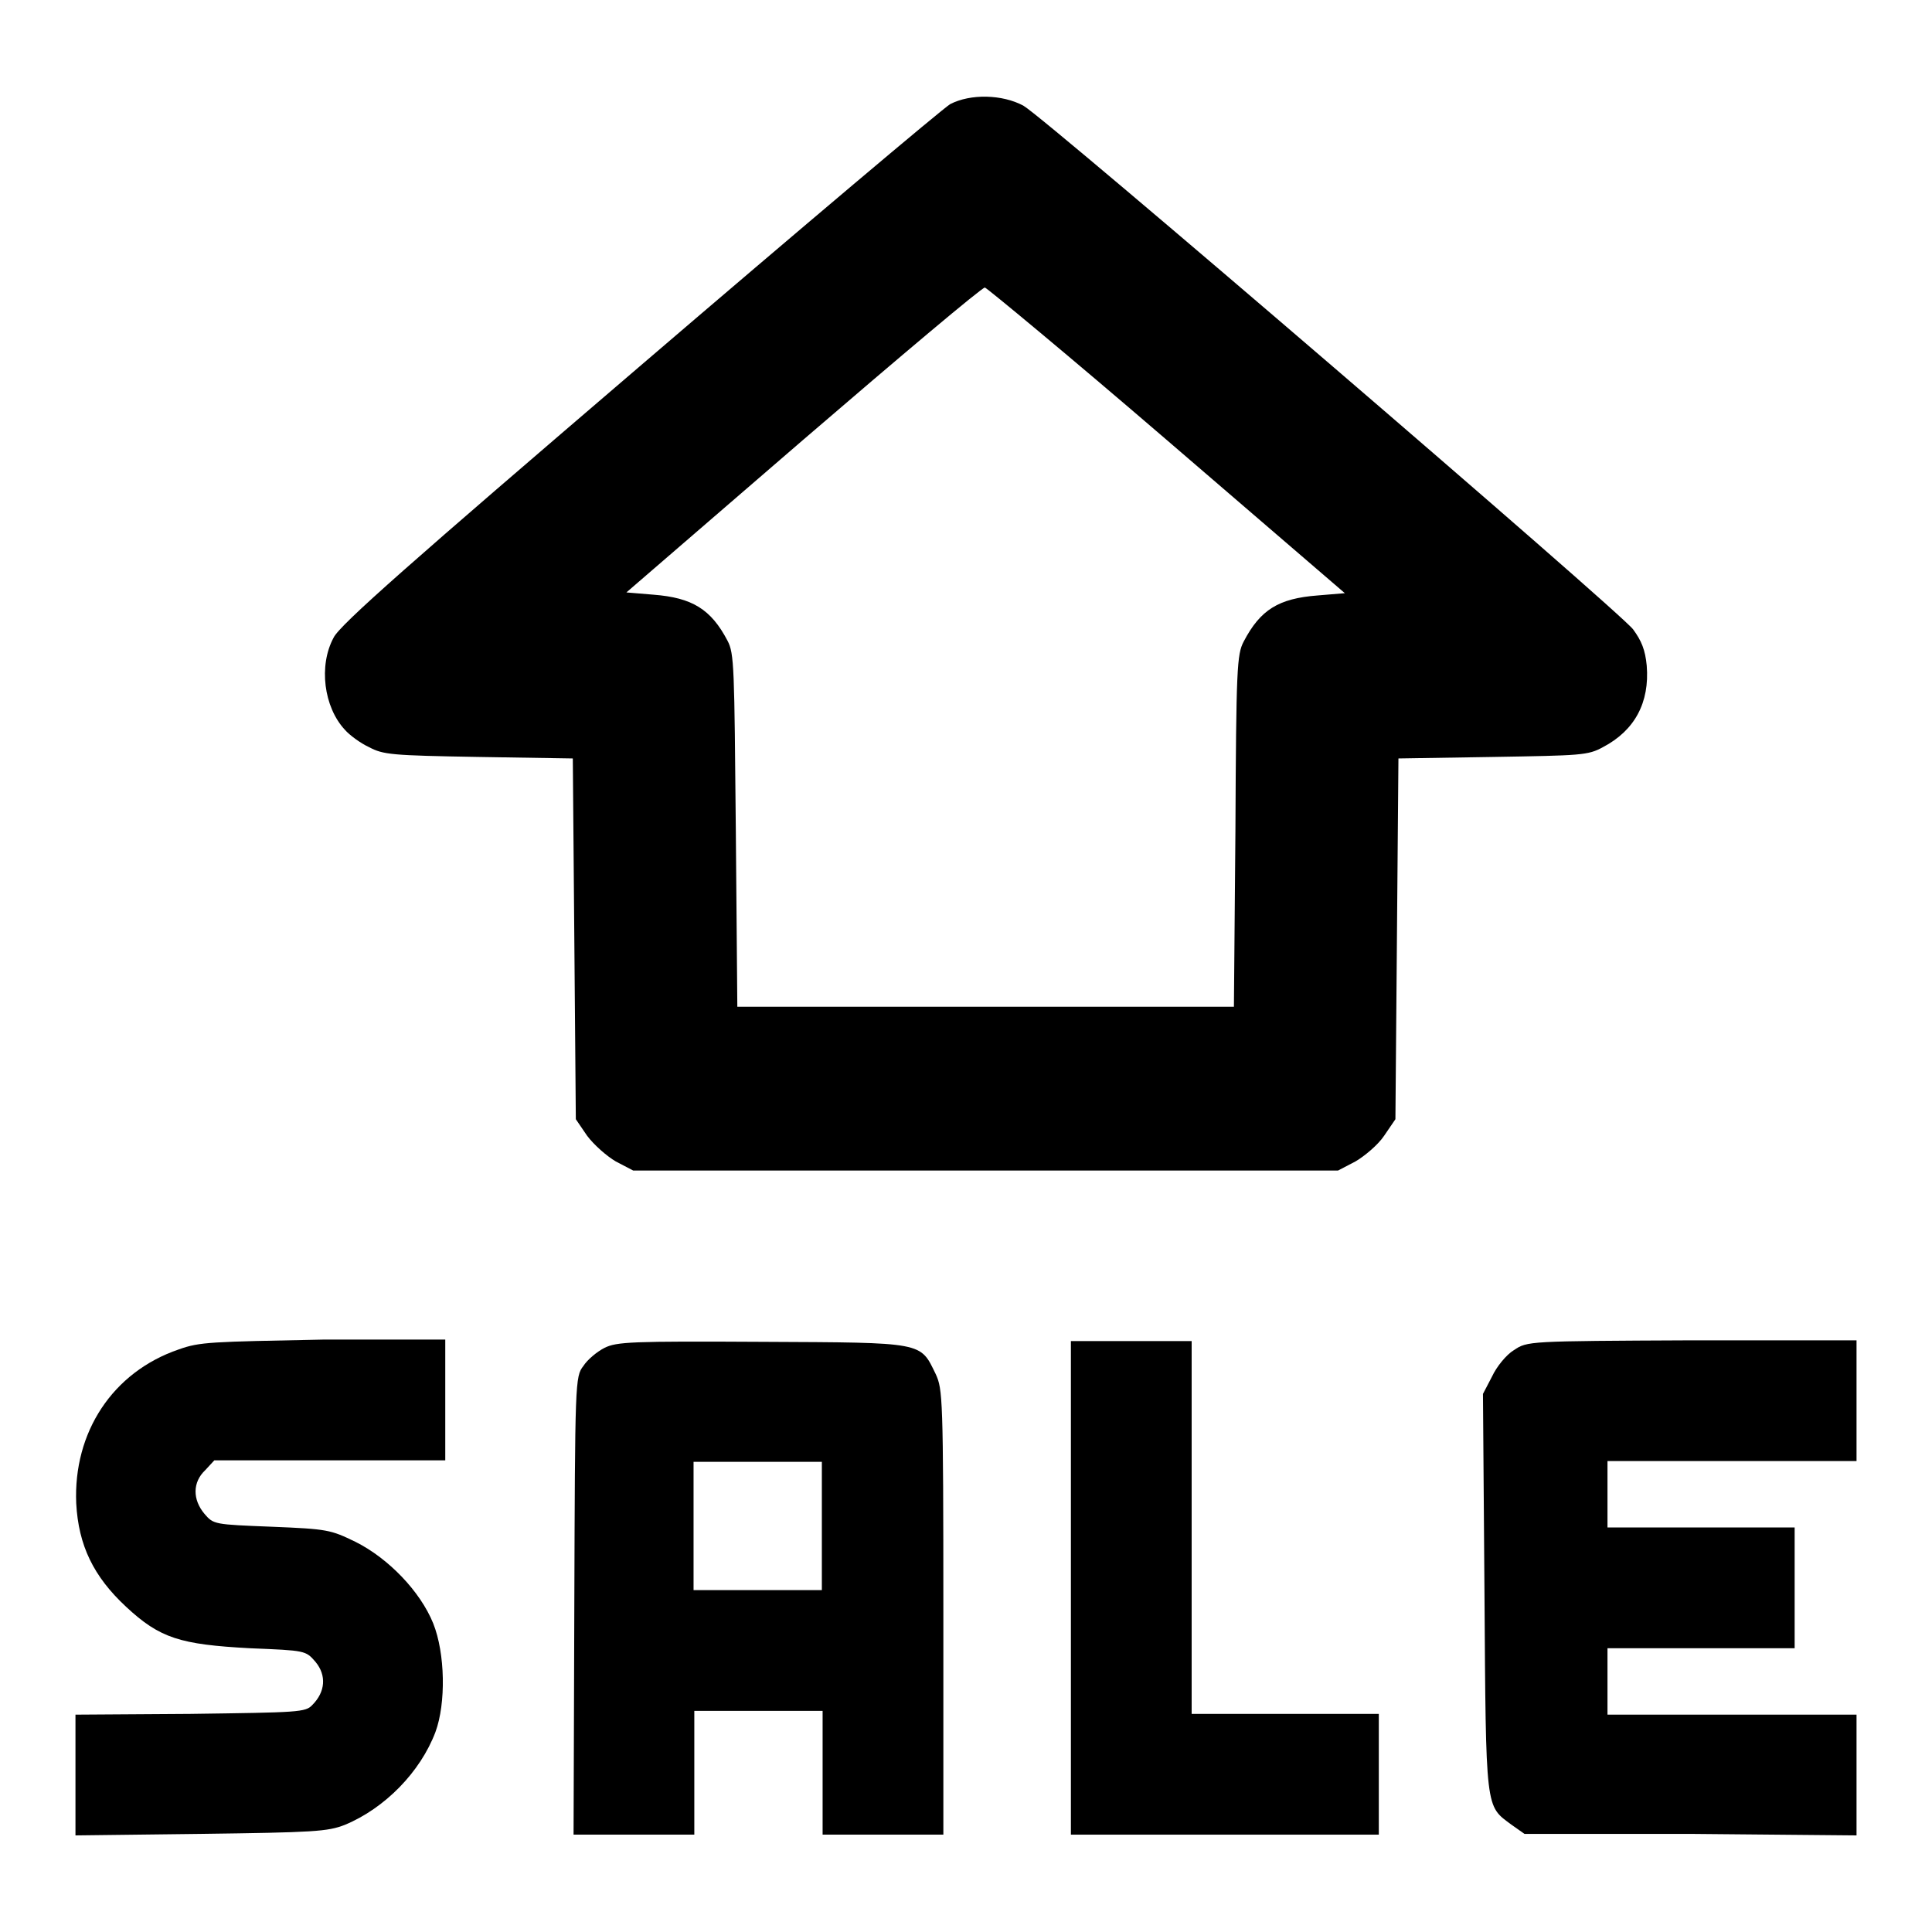 <?xml version="1.0" encoding="utf-8"?>
<!-- Svg Vector Icons : http://www.onlinewebfonts.com/icon -->
<!DOCTYPE svg PUBLIC "-//W3C//DTD SVG 1.1//EN" "http://www.w3.org/Graphics/SVG/1.1/DTD/svg11.dtd">
<svg version="1.1" xmlns="http://www.w3.org/2000/svg" xmlns:xlink="http://www.w3.org/1999/xlink" x="0px" y="0px" viewBox="0 0 256 256" enable-background="new 0 0 256 256" xml:space="preserve">
<g><g><g><path fill="#000000" d="M125.9,13.8c-1,0.6-19.5,16.2-41.2,34.8C54.7,74.3,45,82.8,44.2,84.5c-2,3.7-1.3,9.2,1.5,12.2c0.6,0.7,2.1,1.8,3.2,2.3c1.9,1,2.9,1.1,14.5,1.3l12.5,0.2l0.2,23.9l0.2,23.9l1.5,2.2c0.9,1.2,2.6,2.7,3.8,3.4l2.3,1.2h46.7h46.7l2.3-1.2c1.2-0.7,3-2.2,3.8-3.4l1.5-2.2l0.2-23.9l0.2-23.9l12.5-0.2c11.7-0.2,12.6-0.2,14.6-1.3c4.2-2.2,6.2-5.9,5.8-10.8c-0.2-2.1-0.7-3.3-1.8-4.8c-1.8-2.4-77.8-67.7-80.8-69.4C132.8,12.5,128.6,12.4,125.9,13.8z M154.6,58.3l23.6,20.3l-3.6,0.3c-5.2,0.4-7.6,1.9-9.8,6.1c-0.9,1.7-1,3.5-1.1,25.1l-0.2,23.3h-32.9H97.7L97.5,110c-0.2-21.6-0.2-23.4-1.1-25.1c-2.2-4.2-4.7-5.7-9.8-6.1l-3.6-0.3l23.4-20.2c12.9-11.1,23.7-20.2,24.1-20.2C130.7,38.1,141.7,47.2,154.6,58.3z"/><path fill="#000000" d="M23.7,178.8c-8.8,3-14,11-13.6,20.4c0.3,5.6,2.3,9.7,6.6,13.7c4.5,4.2,7.2,5,16.4,5.5c7.4,0.3,7.4,0.3,8.7,1.8c1.5,1.8,1.3,4-0.4,5.7c-0.9,1-1.8,1-16.2,1.2L10,227.2v8v8l16.6-0.2c15-0.2,16.8-0.3,19.1-1.2c5.3-2.2,10-7,12-12.3c1.4-3.8,1.3-10.4-0.3-14.4c-1.7-4.2-5.9-8.6-10.3-10.8c-3.3-1.6-3.7-1.7-11.1-2c-7.6-0.3-7.7-0.3-8.9-1.7c-1.6-1.9-1.6-4.2,0.1-5.8l1.2-1.3h15.3H59v-8v-8H42.9C27.9,177.8,26.5,177.8,23.7,178.8z"/><path fill="#000000" d="M80.1,178.6c-1,0.5-2.3,1.6-2.8,2.4c-1.1,1.4-1.1,2.1-1.2,31.8L76,243.1h8h8v-8.2v-8.2h8.5h8.5v8.2v8.2h8h8v-29.5c0-28.5-0.1-29.5-1-31.5c-2.1-4.3-1.4-4.2-22.9-4.3C83.6,177.7,81.7,177.8,80.1,178.6z M108.9,202.2v8.5h-8.5h-8.5v-8.5v-8.5h8.5h8.5V202.2z"/><path fill="#000000" d="M141.9,210.4v32.7h20.4h20.4v-8v-8h-12.4h-12.4v-24.7v-24.7h-8h-8V210.4z"/><path fill="#000000" d="M200.6,178.9c-1,0.6-2.3,2.2-2.9,3.5l-1.2,2.3l0.2,26.3c0.2,29.2,0.1,28.2,3.6,30.8l1.7,1.2L224,243l22,0.2v-8v-8h-16.5H213v-4.4v-4.4h12.4h12.4v-8v-8h-12.4H213v-4.4v-4.4h16.5H246v-8v-8h-21.8C202.4,177.7,202.4,177.7,200.6,178.9z"/></g></g></g>
</svg>
